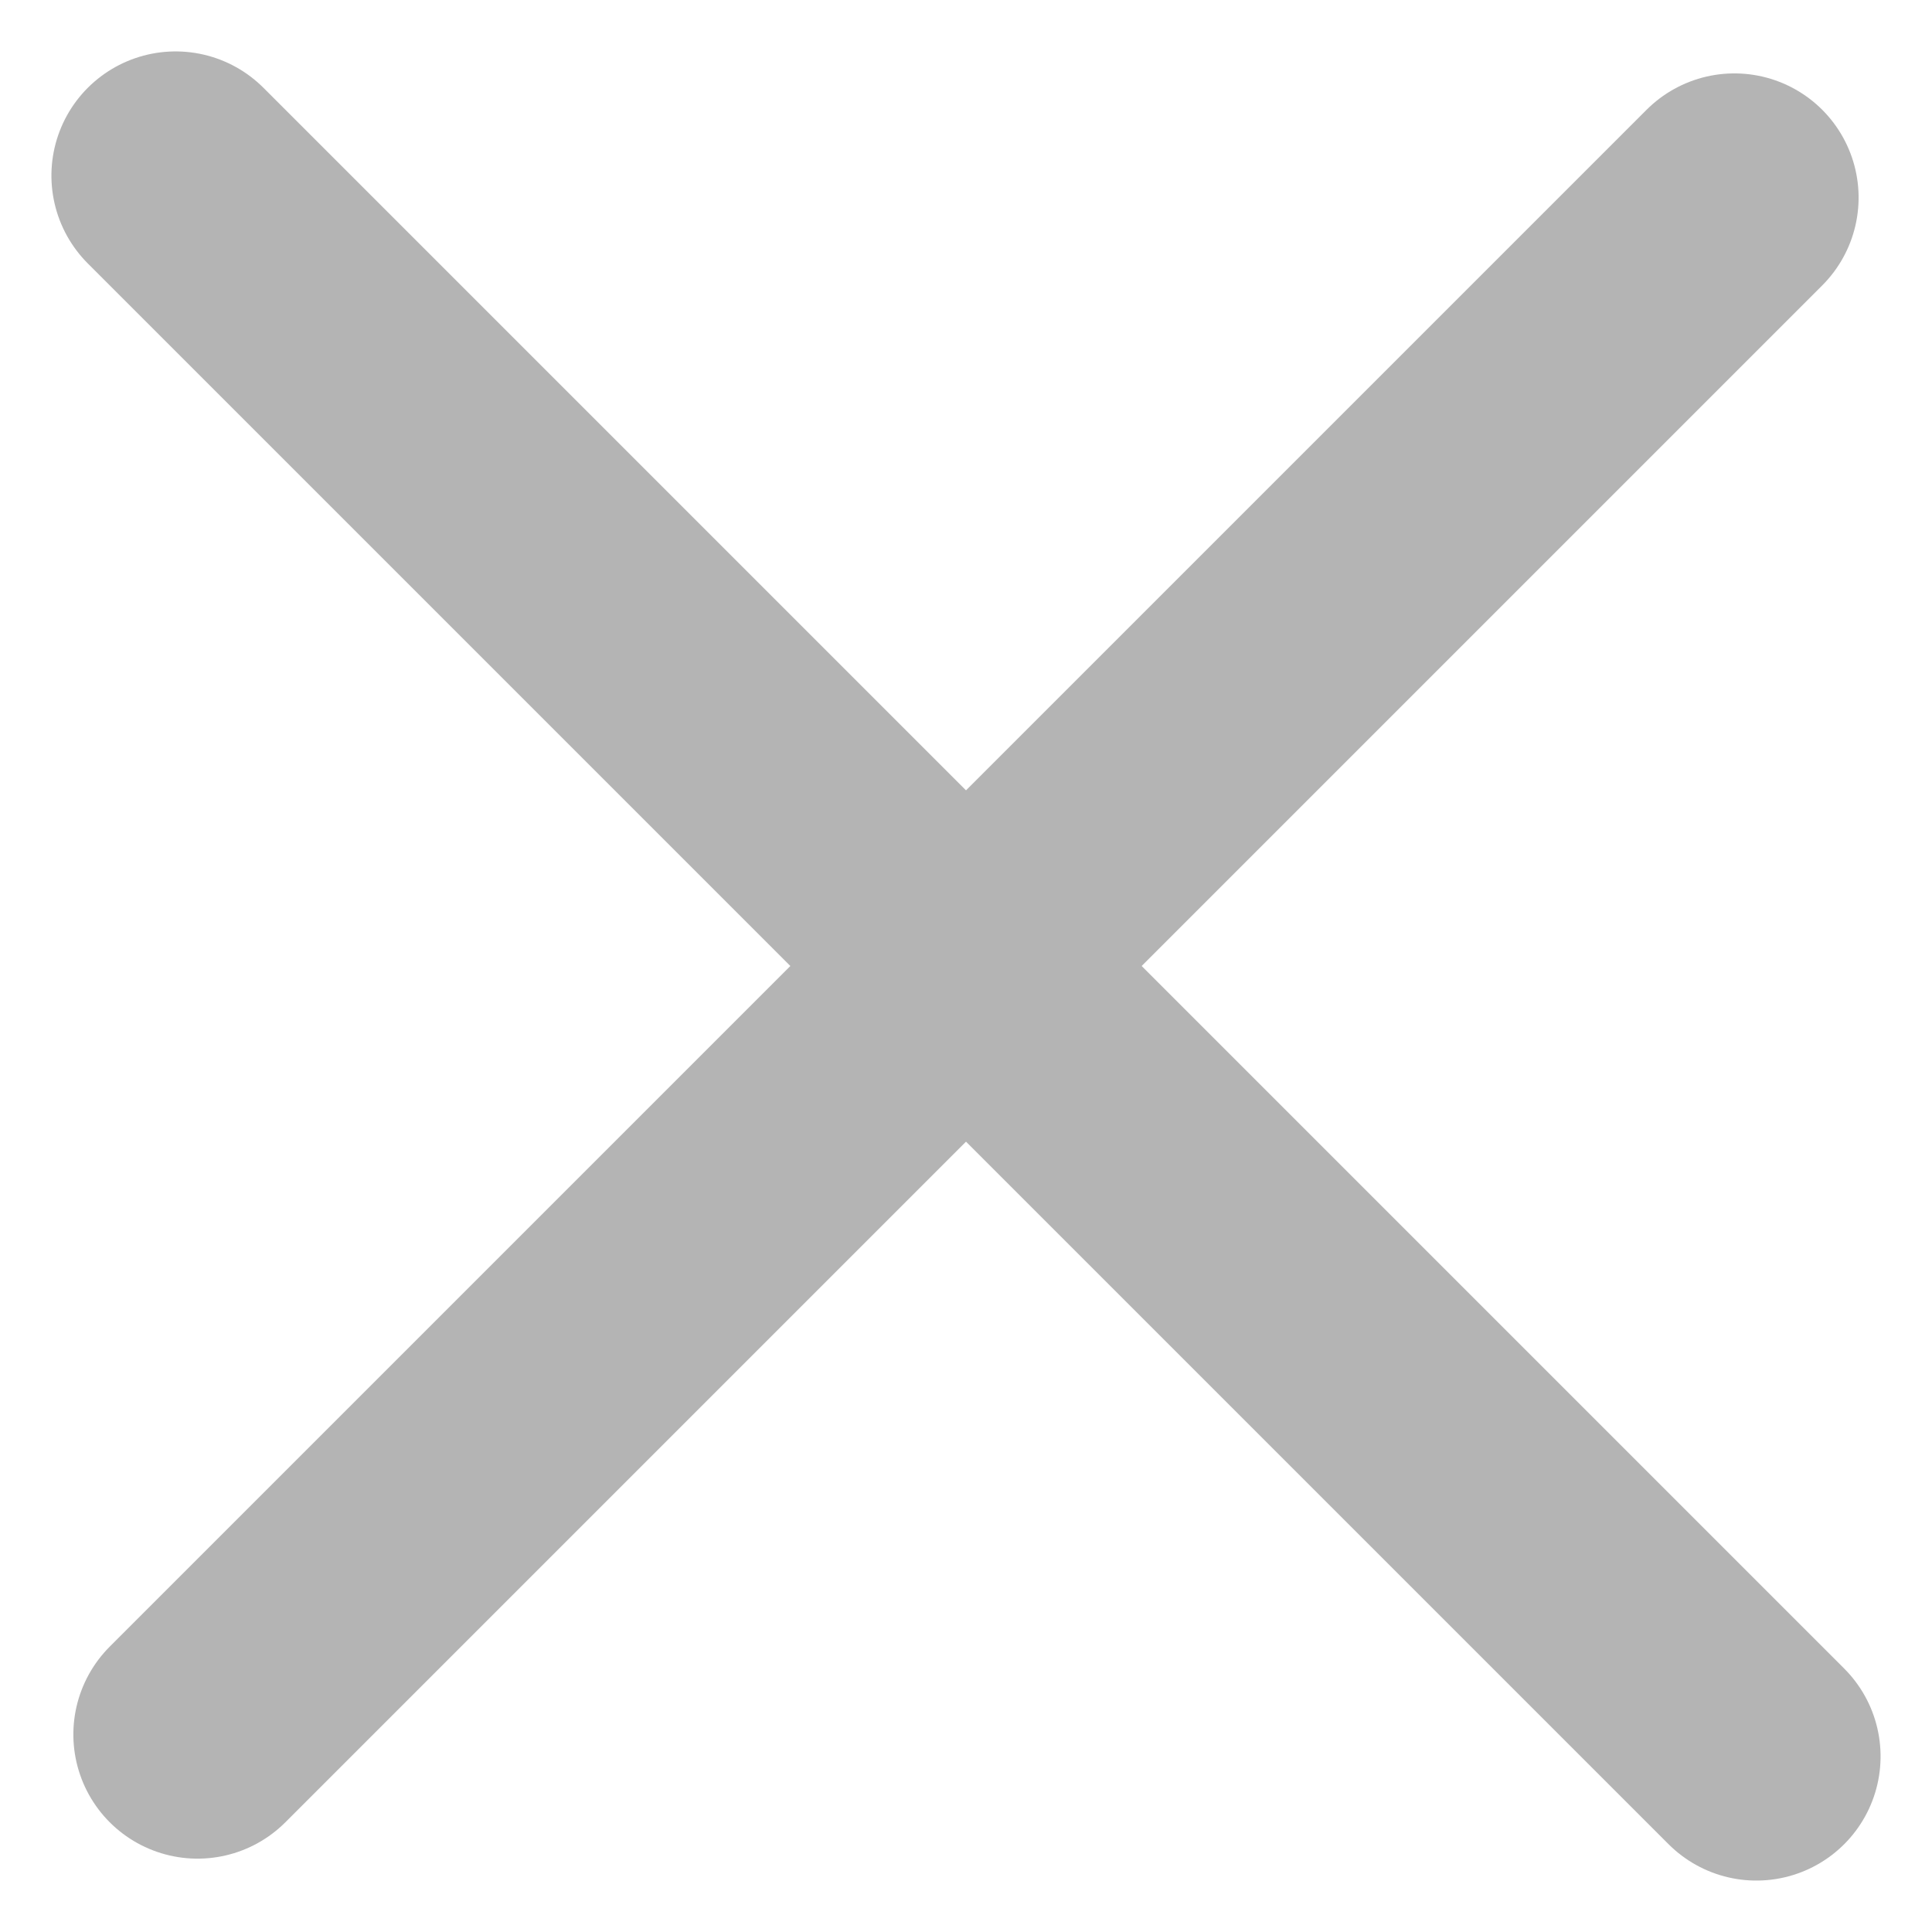 <svg xmlns="http://www.w3.org/2000/svg" width="15.556" height="15.556" viewBox="0 0 15.556 15.556">
  <g id="Component_177_1" data-name="Component 177 – 1" transform="translate(1.414 1.414)">
    <line id="Line_17" data-name="Line 17" x2="18" transform="rotate(45)" fill="none" stroke="#b4b4b4" stroke-linecap="round" stroke-width="2"/>
    <line id="Line_18" data-name="Line 18" y1="17.5" transform="translate(12.551 0.177) rotate(45)" fill="none" stroke="#b4b4b4" stroke-linecap="round" stroke-width="2"/>
  </g>
</svg>

